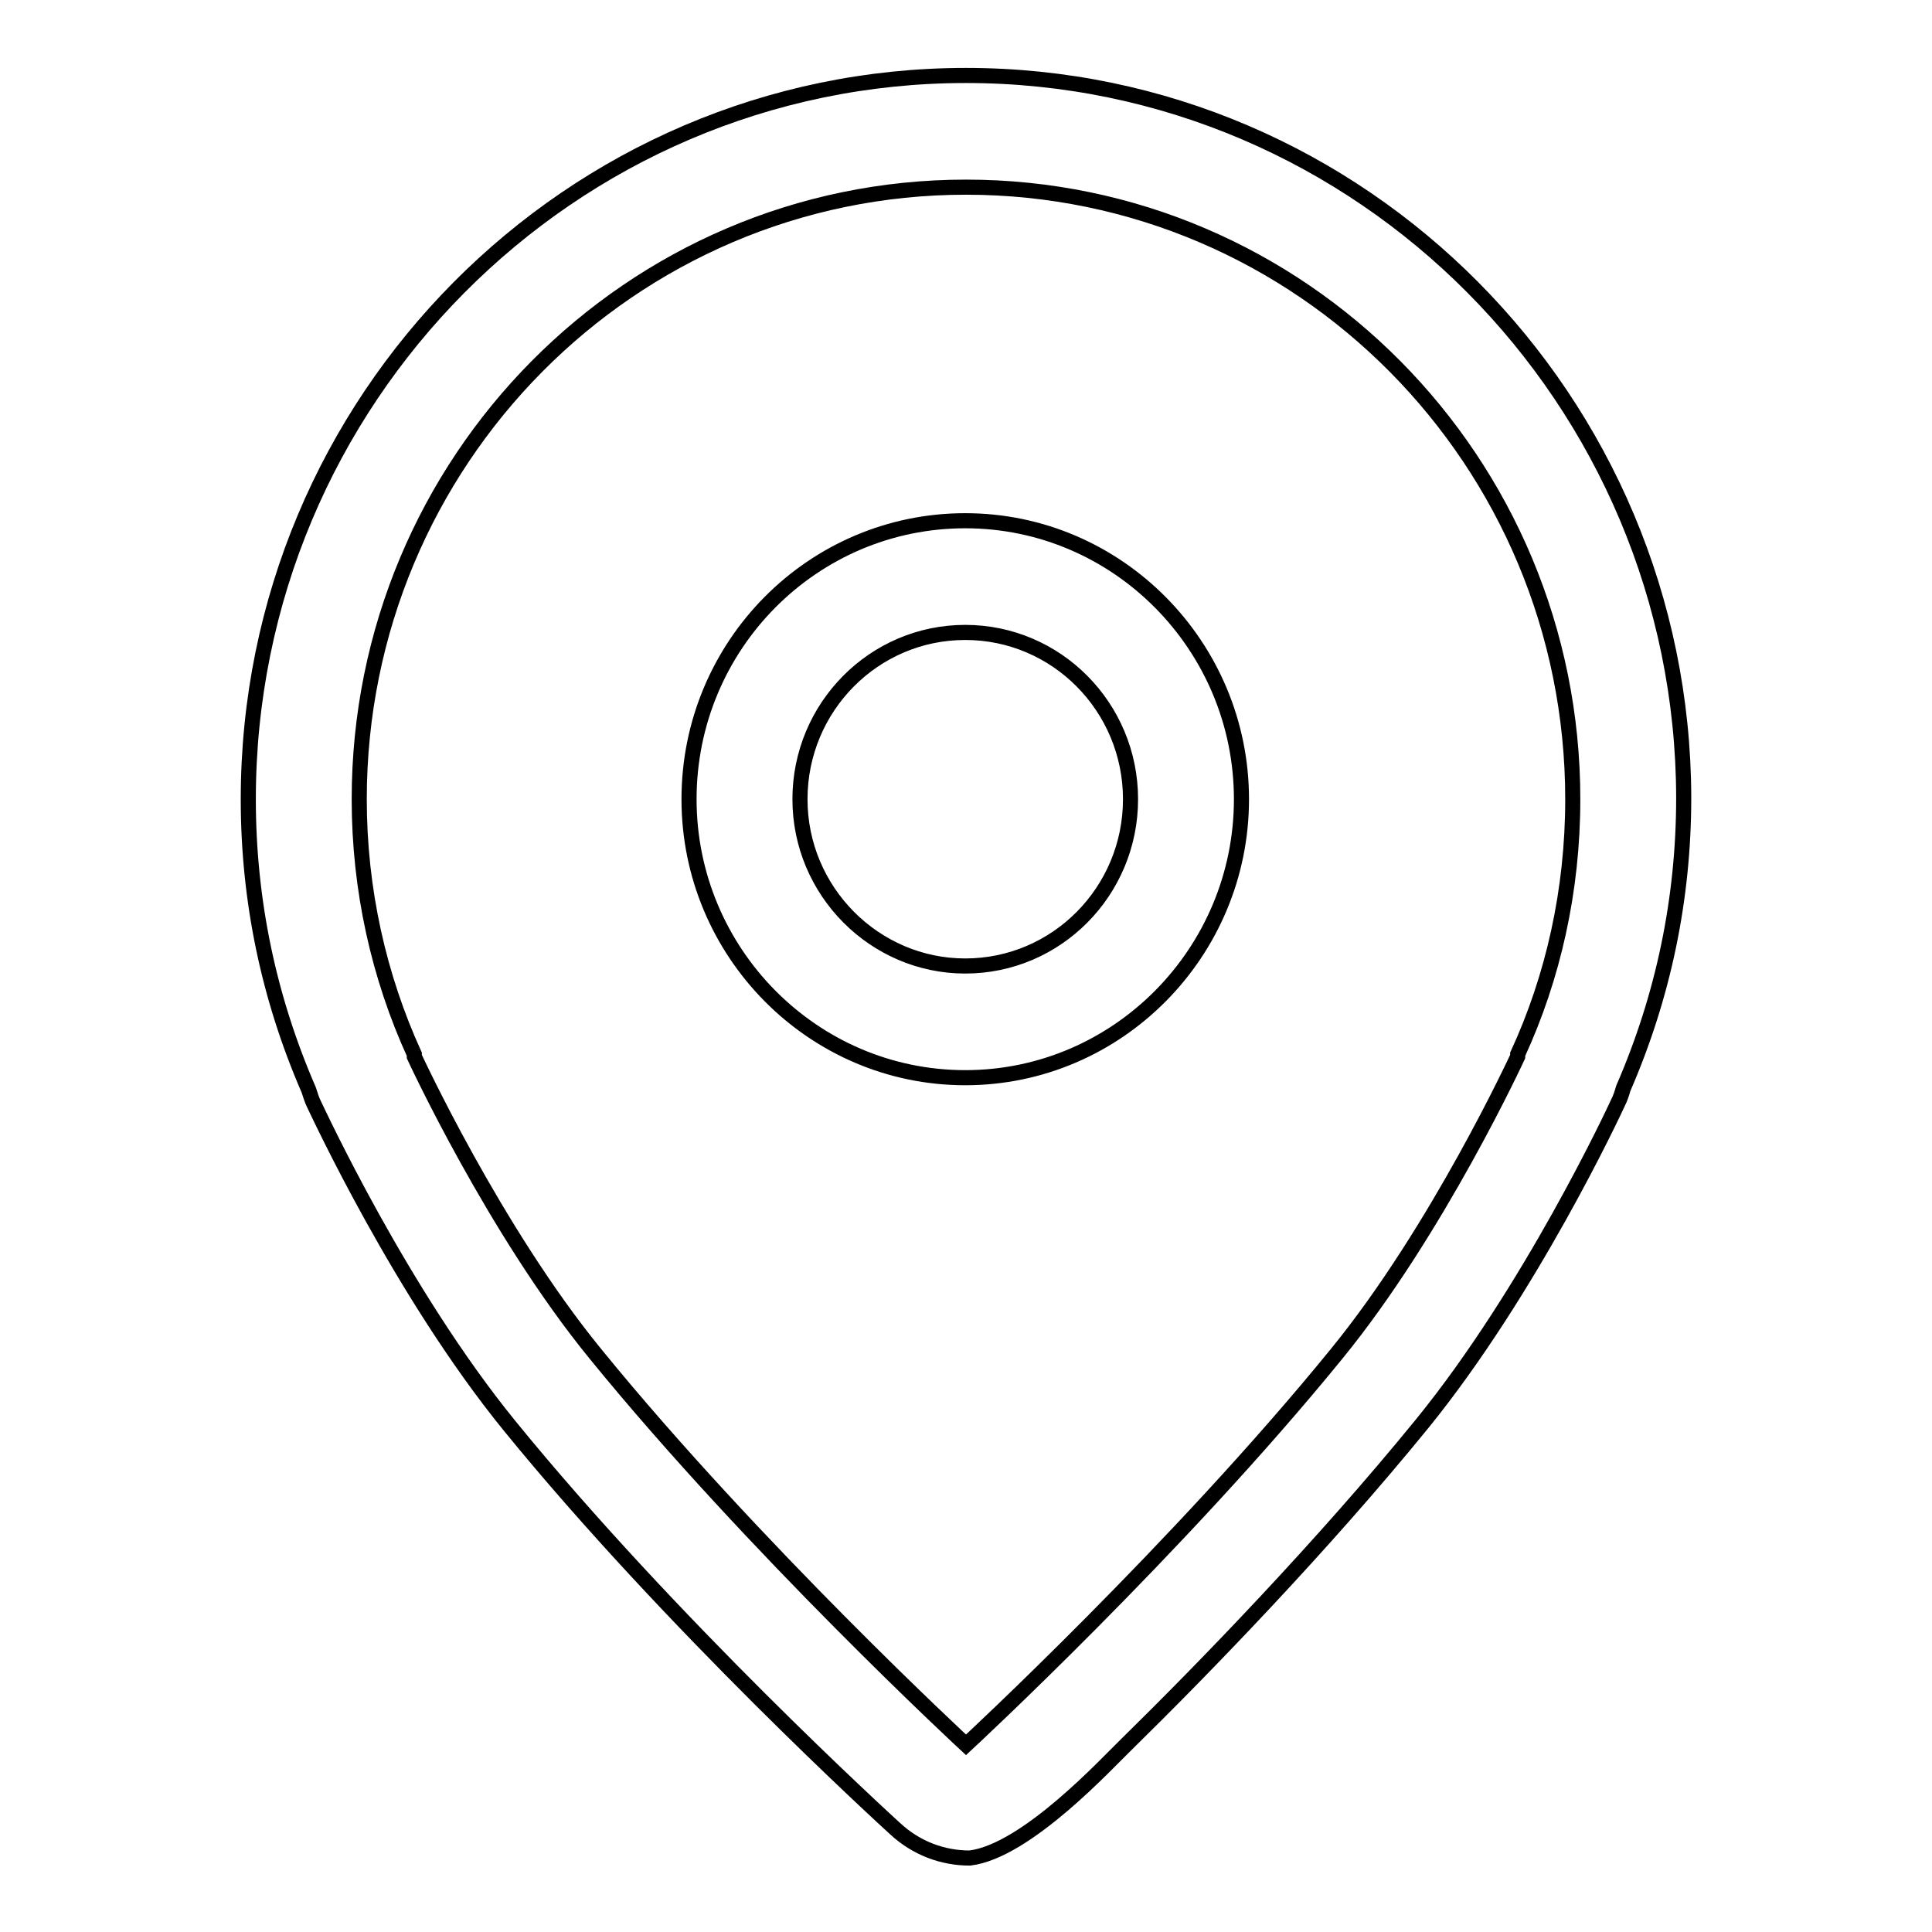<?xml version="1.0" encoding="utf-8"?>
<!-- Svg Vector Icons : http://www.onlinewebfonts.com/icon -->
<!DOCTYPE svg PUBLIC "-//W3C//DTD SVG 1.1//EN" "http://www.w3.org/Graphics/SVG/1.1/DTD/svg11.dtd">
<svg version="1.1" xmlns="http://www.w3.org/2000/svg" xmlns:xlink="http://www.w3.org/1999/xlink" x="0px" y="0px" viewBox="0 0 256 256" enable-background="new 0 0 256 256" xml:space="preserve">
<g><g><path stroke-width="2" fill-opacity="0" stroke="#000000"  d="M149.2,231.2c10.4-10.2,26-26.3,39.2-42.5c14.4-17.7,25.5-41.5,26-42.6c0.3-0.6,0.5-1.2,0.7-1.9c5.3-12.2,8-25.1,8-38.5C223,53,180.4,10,128,10c-52.4,0-95.1,43-95.1,95.9c0,13.4,2.7,26.3,8,38.5c0.2,0.6,0.4,1.3,0.7,1.9c0.5,1,11.5,24.9,25.9,42.6c21.4,26.3,49.9,52.3,51.1,53.4c2.8,2.6,6.3,3.9,9.9,3.9C136,245.3,146.7,233.6,149.2,231.2L149.2,231.2z M78.9,179.4c-13.4-16.4-24-39.4-24-39.4v-0.3c-4.7-10.3-7.3-21.8-7.3-33.8c0-44.8,36-81.1,80.4-81.1c44.4,0,80.4,36.3,80.4,81.1c0,12.1-2.6,23.6-7.3,33.8v0.3c0,0-10.6,23-24,39.4c-21,25.8-49.1,51.8-49.1,51.8S99.9,205.2,78.9,179.4L78.9,179.4z M164.5,105.9c0-20.3-16.4-36.9-36.6-36.9c-20.2,0-36.6,16.5-36.6,36.9c0,20.3,16.4,36.9,36.6,36.9C148.1,142.8,164.5,126.2,164.5,105.9L164.5,105.9z M106,105.9c0-12.2,9.8-22.1,21.9-22.1c12.1,0,21.9,9.9,21.9,22.1c0,12.2-9.8,22.1-21.9,22.1C115.9,128,106,118.1,106,105.9L106,105.9z"/></g></g>
</svg>